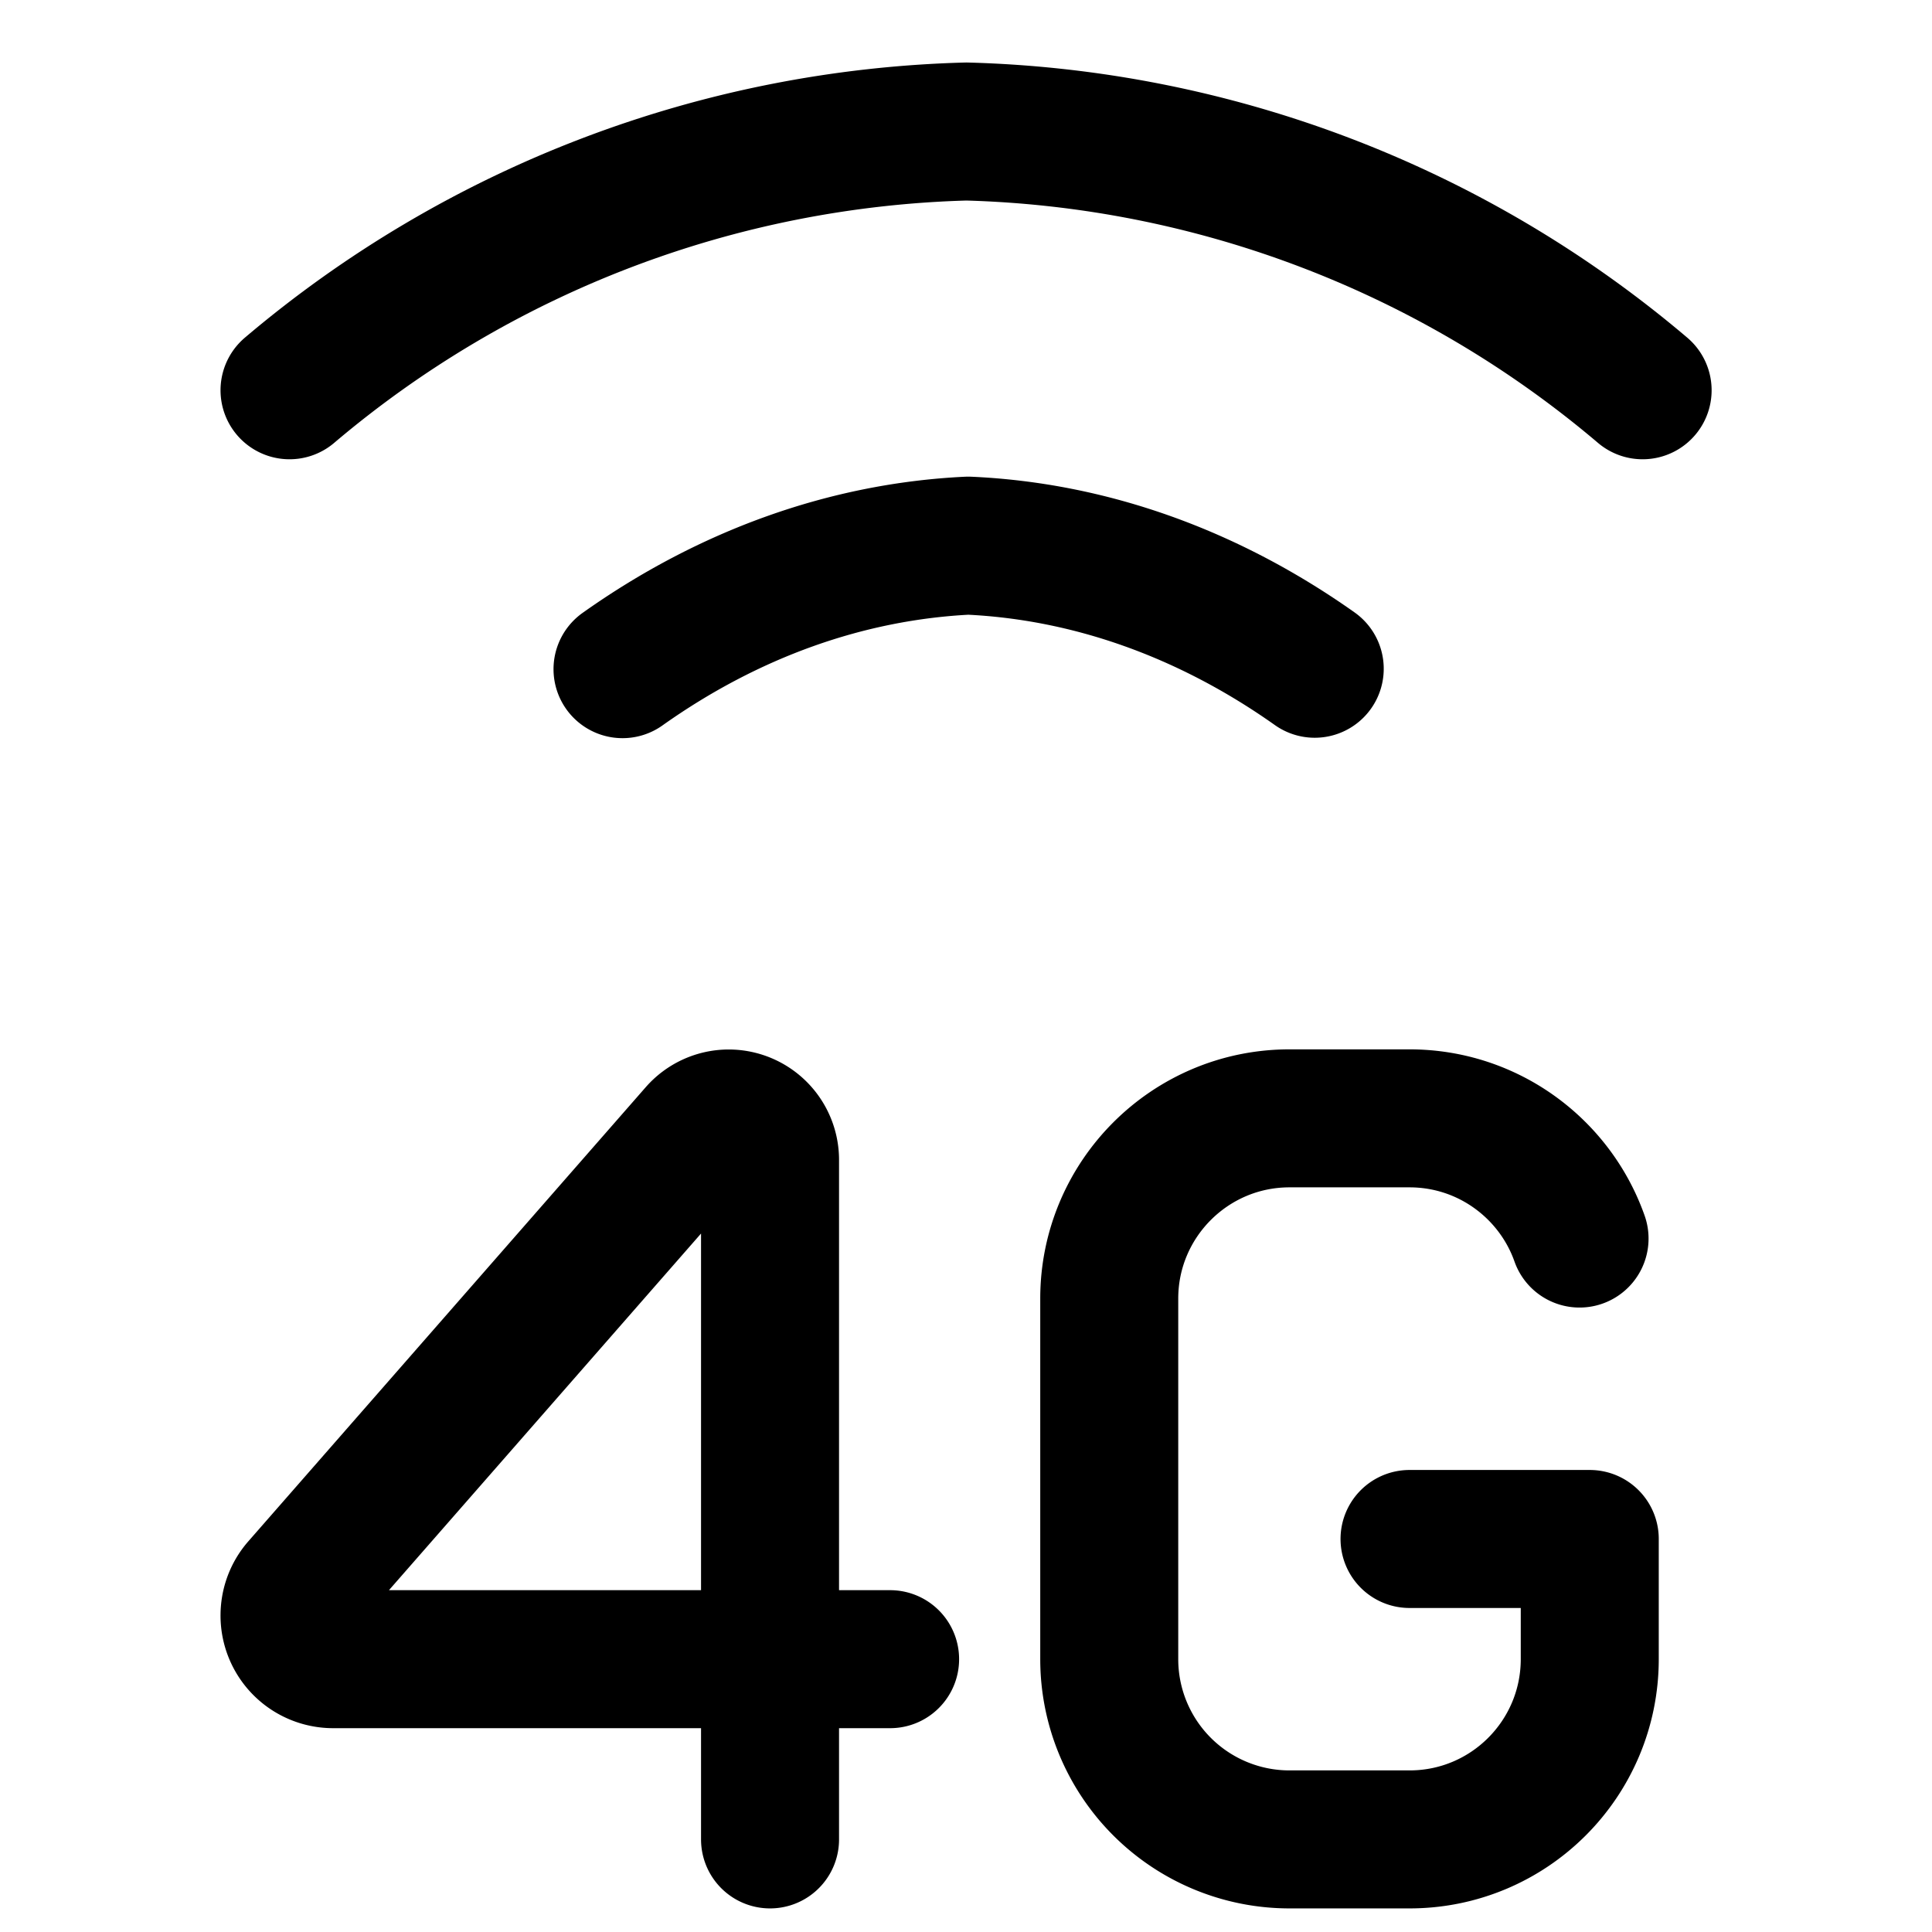 <?xml version="1.0" encoding="utf-8"?>
<!-- Generator: www.svgicons.com -->
<svg xmlns="http://www.w3.org/2000/svg" width="800" height="800" viewBox="0 0 14 14">
<path fill="none" stroke="currentColor" stroke-linecap="round" stroke-linejoin="round" d="M9.527 4.846c-.773-.547-1.633-.853-2.511-.892c-.877.042-1.734.348-2.505.895M2.098 2.828A7.912 7.912 0 0 1 7.003.953a7.9 7.9 0 0 1 4.9 1.875m-1.689 8.324h1.306v.87c0 .722-.584 1.307-1.306 1.307h-.87a1.306 1.306 0 0 1-1.306-1.306V9.41c0-.72.585-1.306 1.306-1.306h.87c.569 0 1.053.364 1.232.871M6.45 12.023H2.414a.316.316 0 0 1-.316-.317v0c0-.076.027-.15.078-.208l2.879-3.29a.3.3 0 0 1 .225-.103v0a.3.3 0 0 1 .3.3v4.924"/>
</svg>